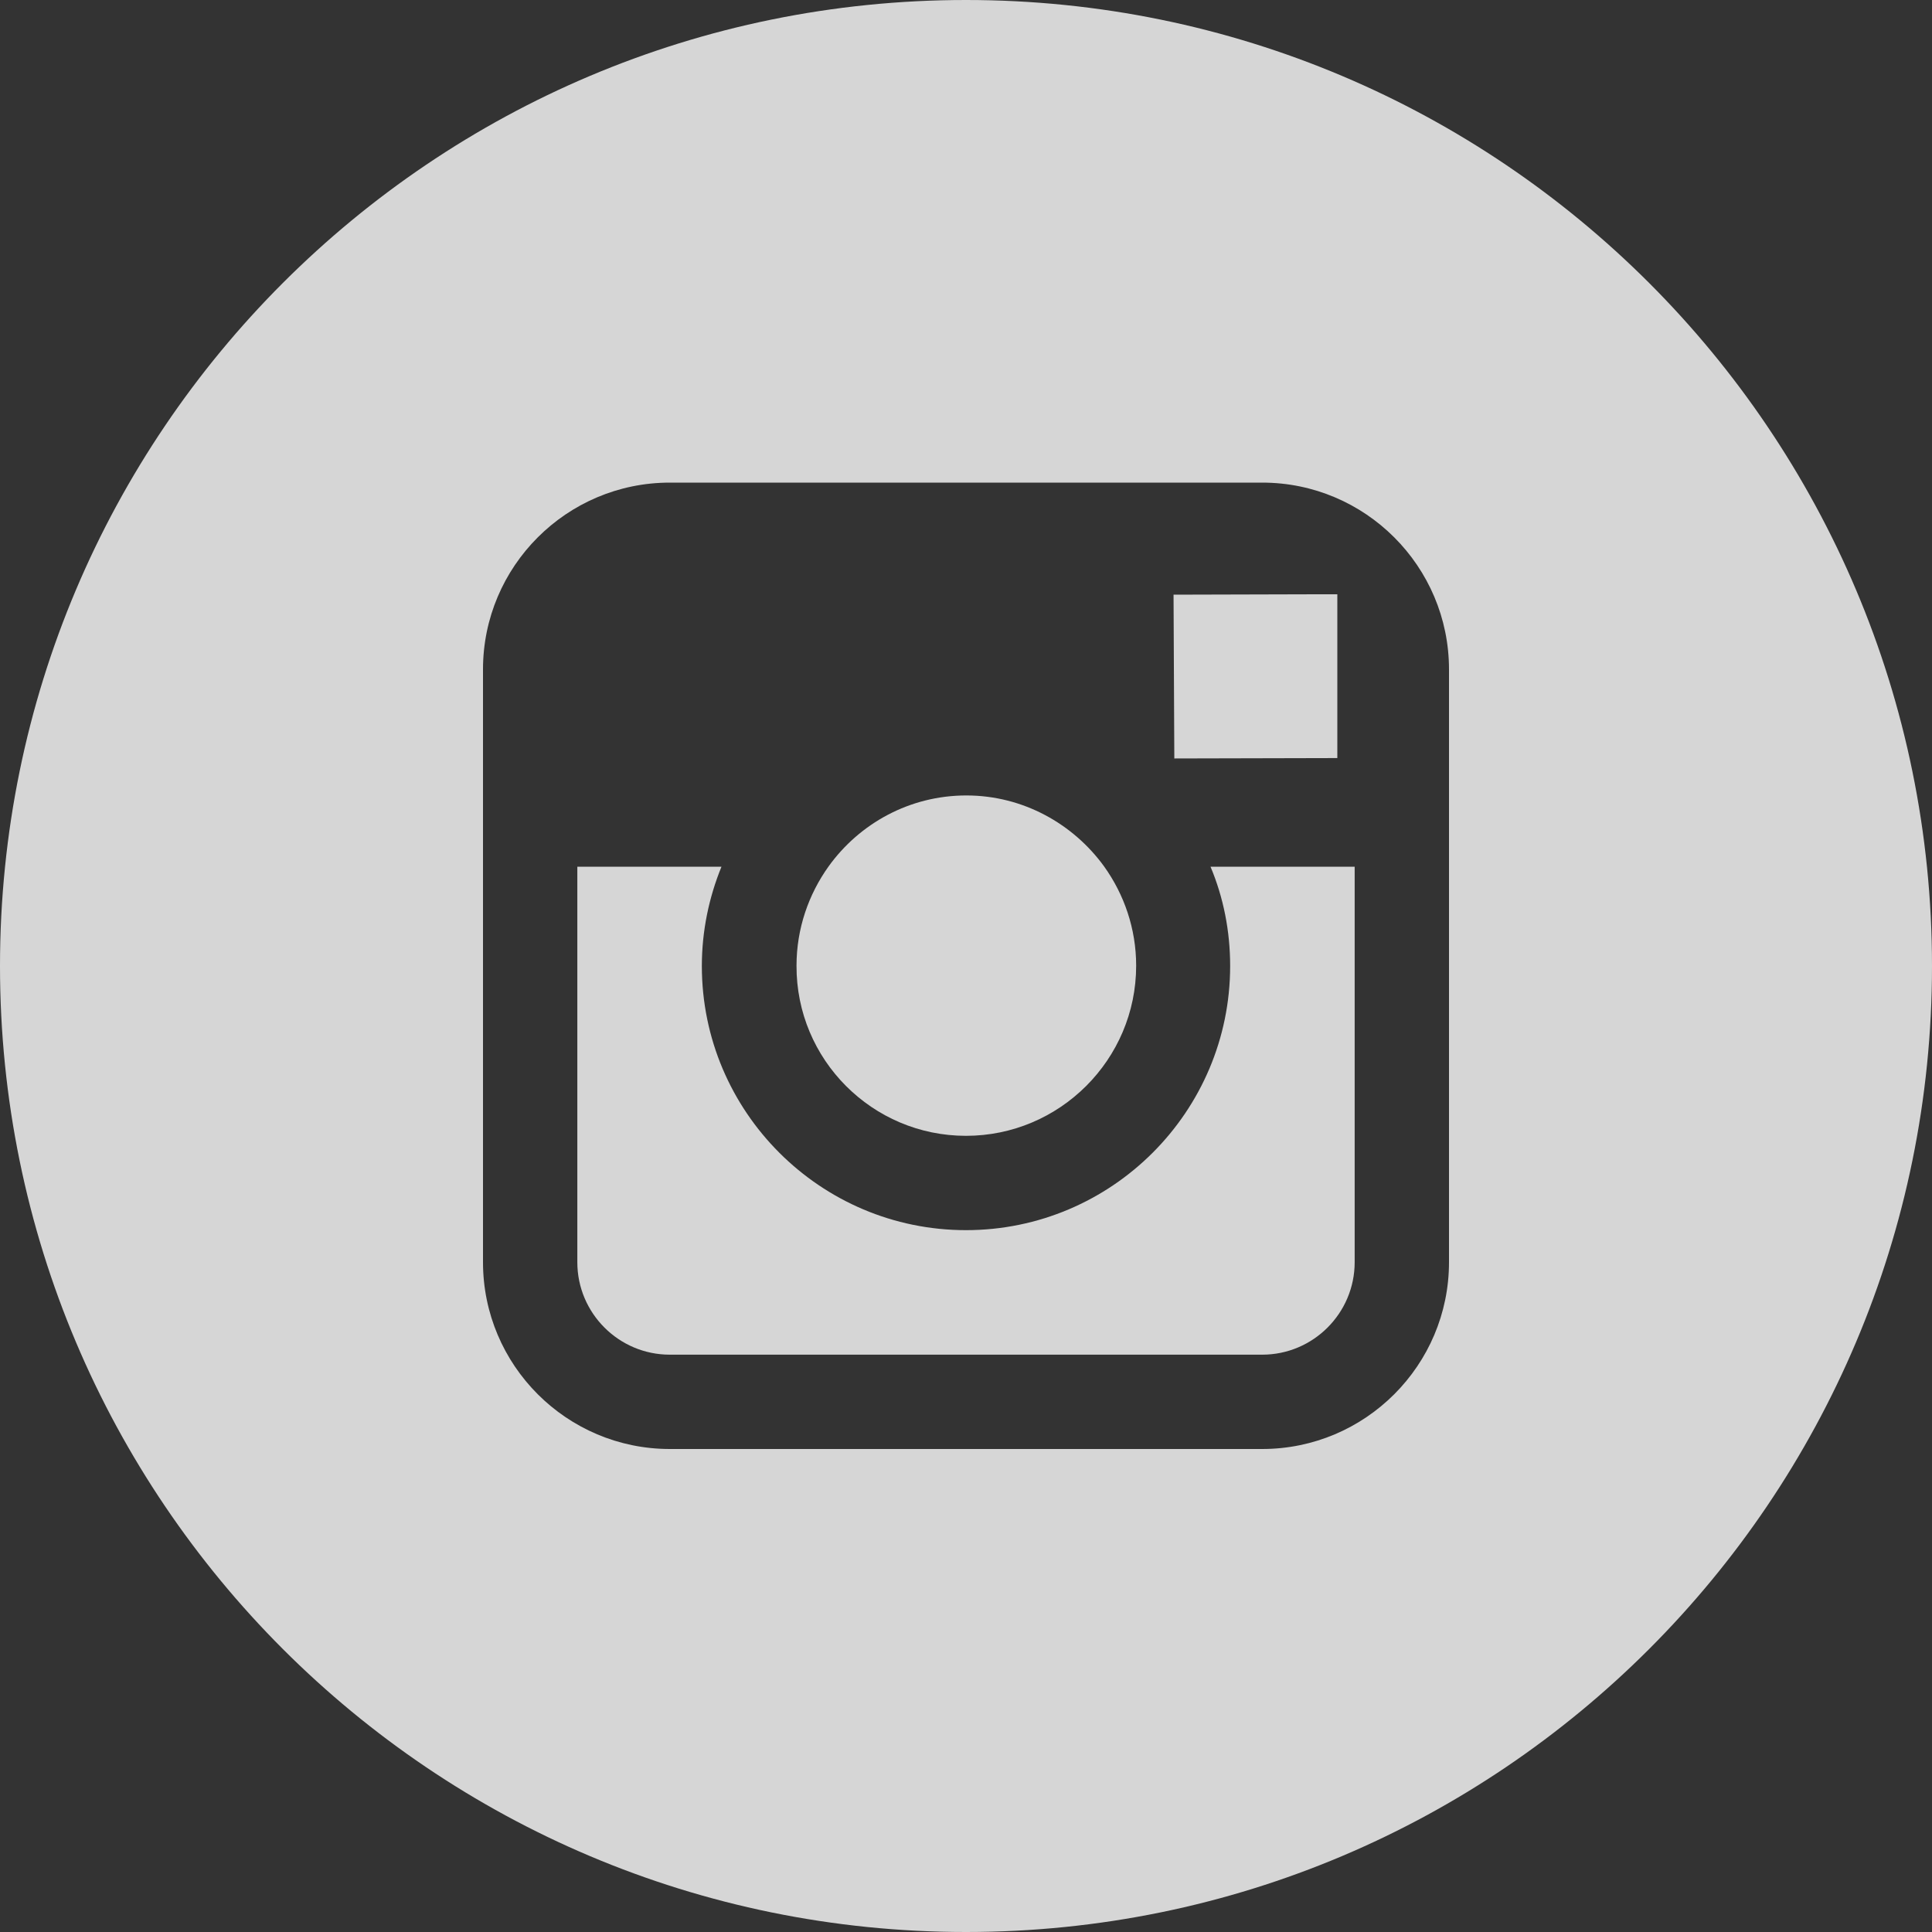 <svg fill="none" height="40" viewBox="0 0 40 40" width="40" xmlns="http://www.w3.org/2000/svg"><rect x="0" y="0" width="40" height="40" fill="#333333" stroke="none"/><g fill="#fff" opacity=".8"><path d="m20 23.516c1.938 0 3.523-1.578 3.523-3.523 0-.766-.25-1.477-.664-2.055-.641-.883-1.68-1.469-2.852-1.469-1.172 0-2.211.578-2.852 1.469-.414.578-.664 1.289-.664 2.055-.008 1.945 1.57 3.523 3.508 3.523z"/><path d="m27.688 15.695v-2.953-.438h-.438l-2.953.008.016 3.391z"/><path d="m25.469 20c0 3.016-2.453 5.469-5.469 5.469s-5.469-2.453-5.469-5.469c0-.727.148-1.422.406-2.055h-2.984v8.188c0 1.055.859 1.914 1.914 1.914h12.266c1.055 0 1.914-.859 1.914-1.914v-8.188h-2.984c.266.633.406 1.328.406 2.055z"/><path d="m20 0c-11.047 0-20 8.953-20 20 0 11.047 8.953 20 20 20 11.047 0 20-8.953 20-20 0-11.047-8.953-20-20-20zm10 17.945v8.188c0 2.133-1.734 3.867-3.867 3.867h-12.266c-2.133 0-3.867-1.734-3.867-3.867v-8.188-4.086c0-2.133 1.734-3.867 3.867-3.867h12.266c2.133 0 3.867 1.734 3.867 3.867z"/></g></svg>